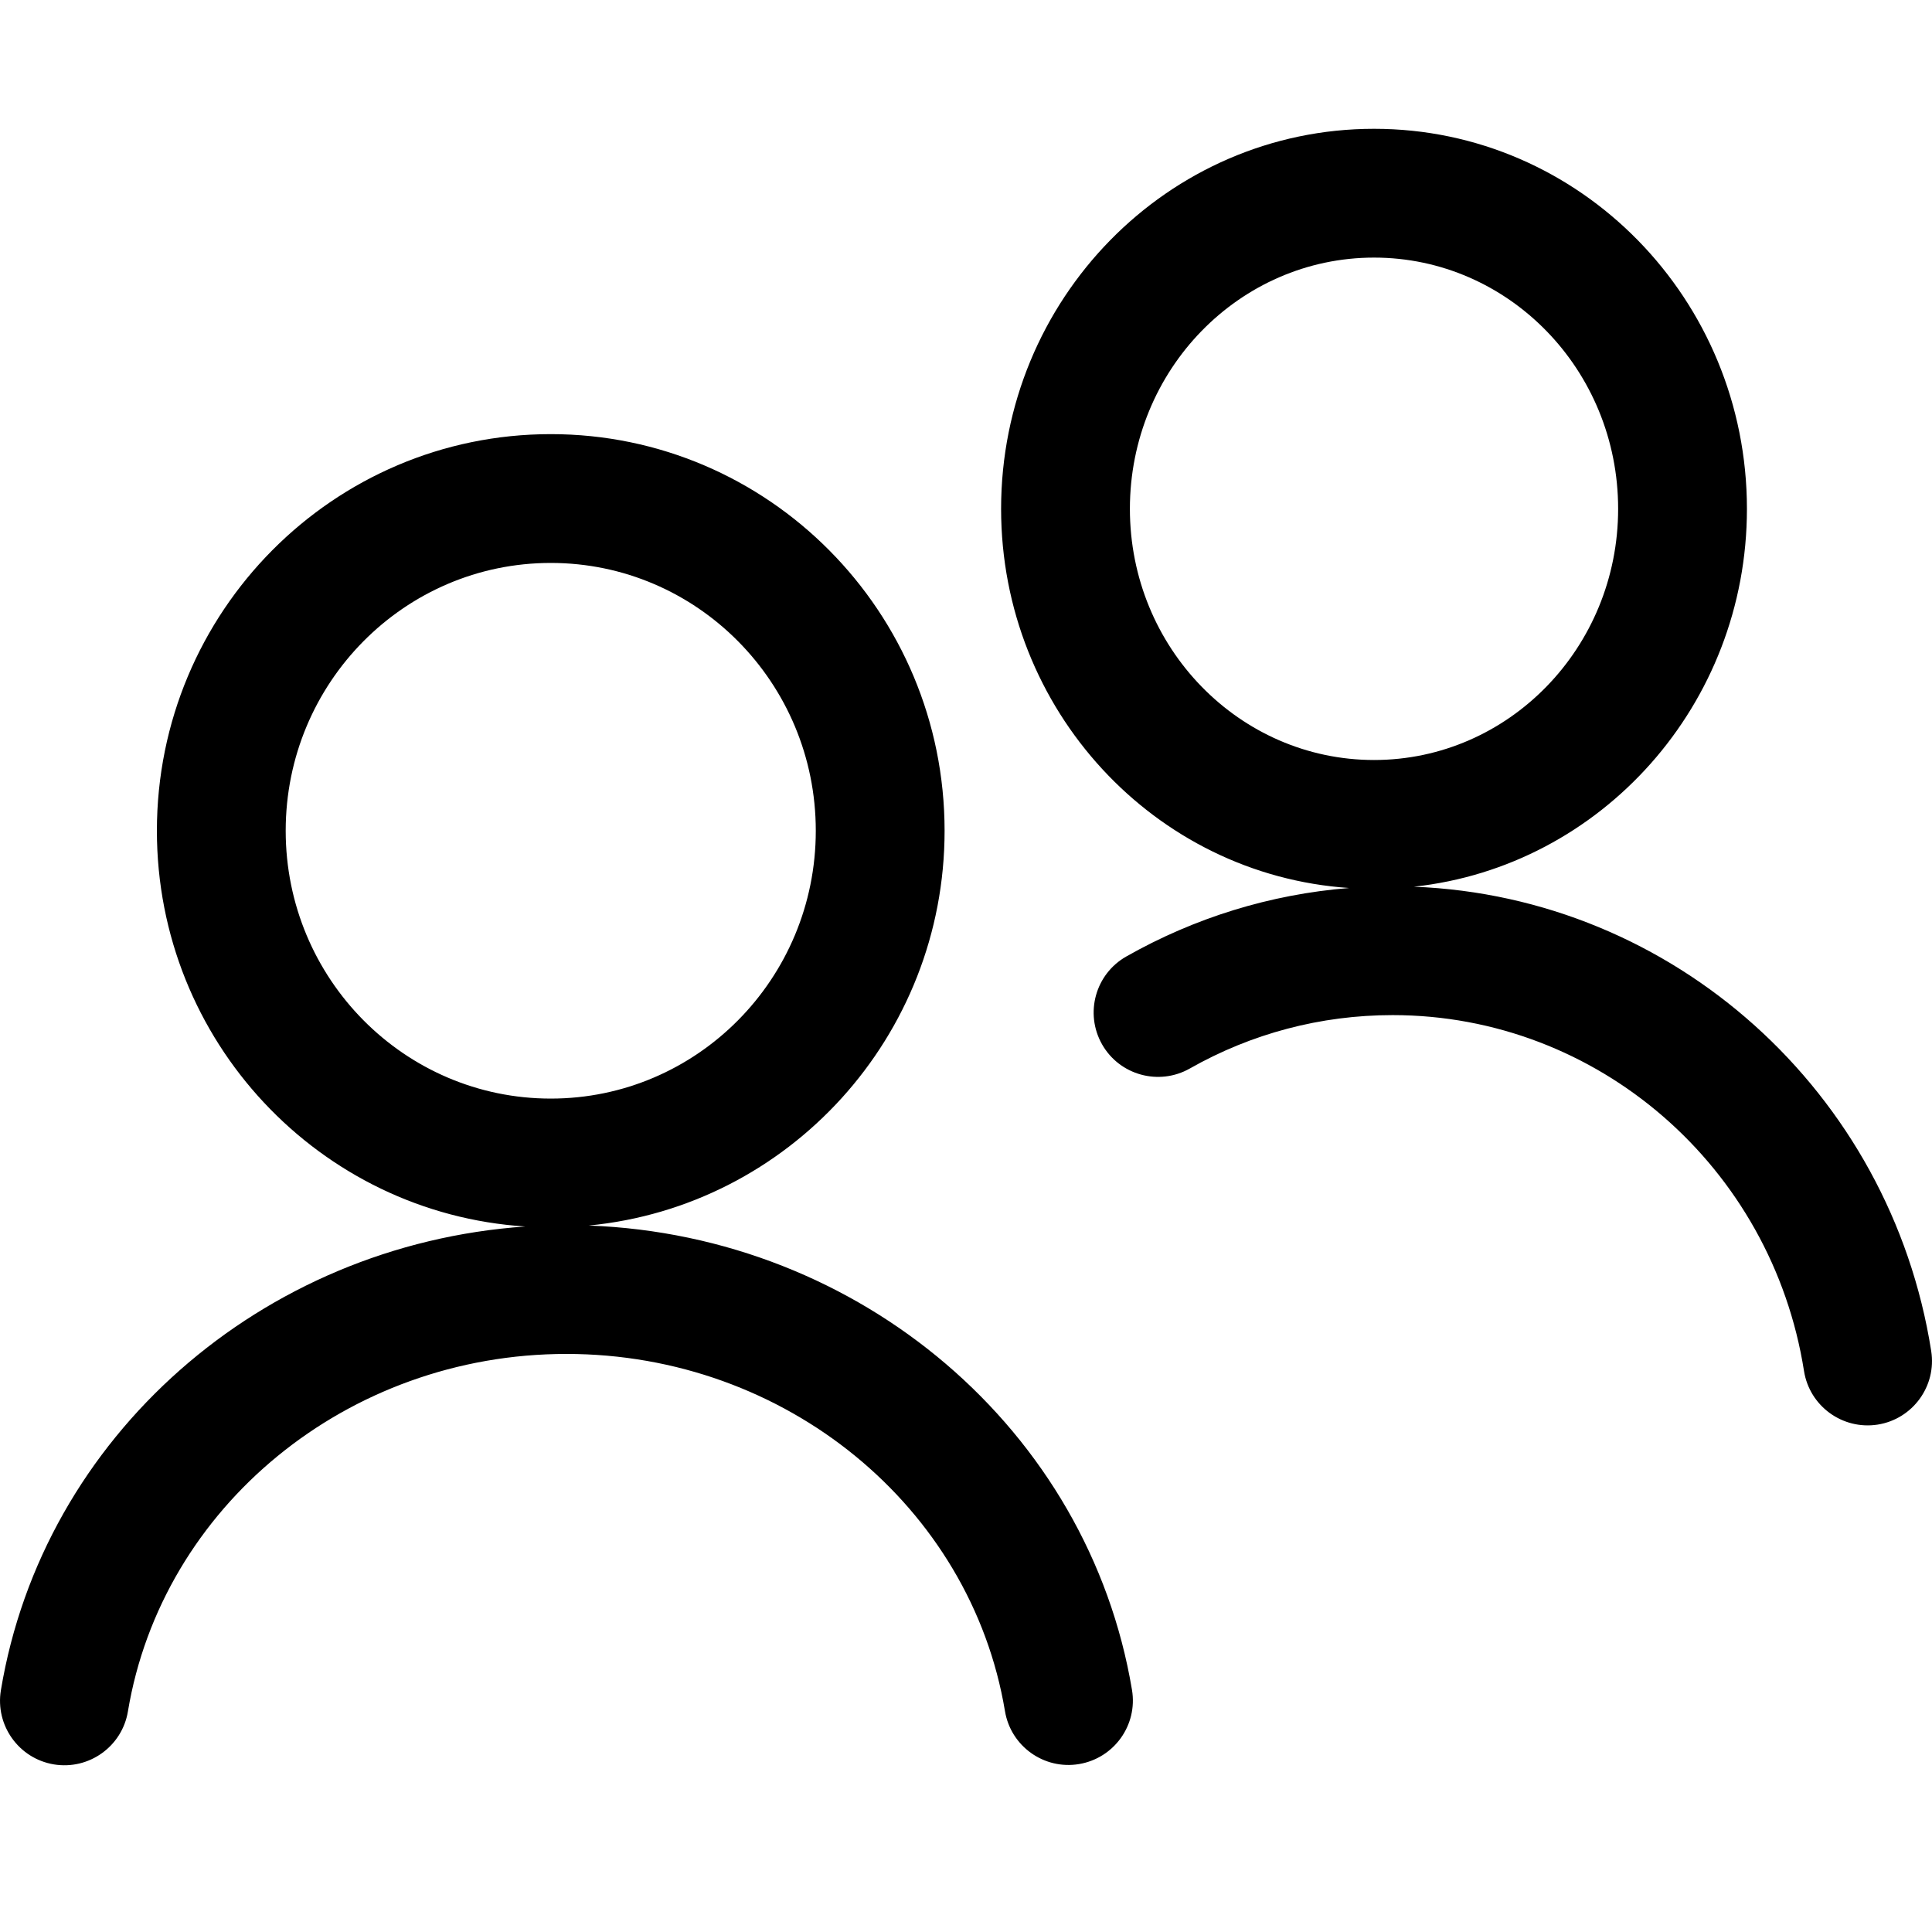 <svg width="24" height="24" viewBox="0 0 24 24" fill="none" xmlns="http://www.w3.org/2000/svg">
<path fill-rule="evenodd" clip-rule="evenodd" d="M16.76 11.031C14.342 10.869 12.436 8.819 12.436 6.321C12.436 3.718 14.506 1.6 17.069 1.6C19.631 1.6 21.701 3.718 21.701 6.321C21.701 8.754 19.892 10.763 17.564 11.015C20.791 11.141 23.483 13.564 23.99 16.782C24.059 17.218 23.761 17.628 23.325 17.697C22.888 17.765 22.479 17.467 22.41 17.031C22.01 14.496 19.849 12.61 17.3 12.61C16.405 12.61 15.544 12.84 14.781 13.273C14.397 13.491 13.908 13.357 13.69 12.973C13.472 12.588 13.607 12.1 13.991 11.882C14.839 11.401 15.78 11.109 16.76 11.031ZM17.069 9.441C18.739 9.441 20.101 8.048 20.101 6.321C20.101 4.593 18.739 3.2 17.069 3.2C15.398 3.2 14.036 4.593 14.036 6.321C14.036 8.048 15.398 9.441 17.069 9.441ZM7.314 15.224C9.796 14.985 11.734 12.879 11.734 10.32C11.734 7.6 9.545 5.393 6.842 5.393C4.138 5.393 1.949 7.6 1.949 10.32C1.949 12.932 3.969 15.072 6.525 15.236C3.249 15.463 0.535 17.843 0.011 20.997C-0.061 21.433 0.233 21.845 0.669 21.918C1.105 21.99 1.517 21.695 1.589 21.26C2.011 18.722 4.31 16.819 7.037 16.819C9.762 16.819 12.061 18.72 12.484 21.256C12.556 21.692 12.969 21.987 13.404 21.914C13.84 21.841 14.135 21.429 14.062 20.993C13.523 17.766 10.693 15.35 7.314 15.224ZM6.842 13.647C5.025 13.647 3.549 12.159 3.549 10.32C3.549 8.481 5.025 6.993 6.842 6.993C8.659 6.993 10.134 8.481 10.134 10.32C10.134 12.159 8.659 13.647 6.842 13.647Z" fill="black"/>
</svg>

